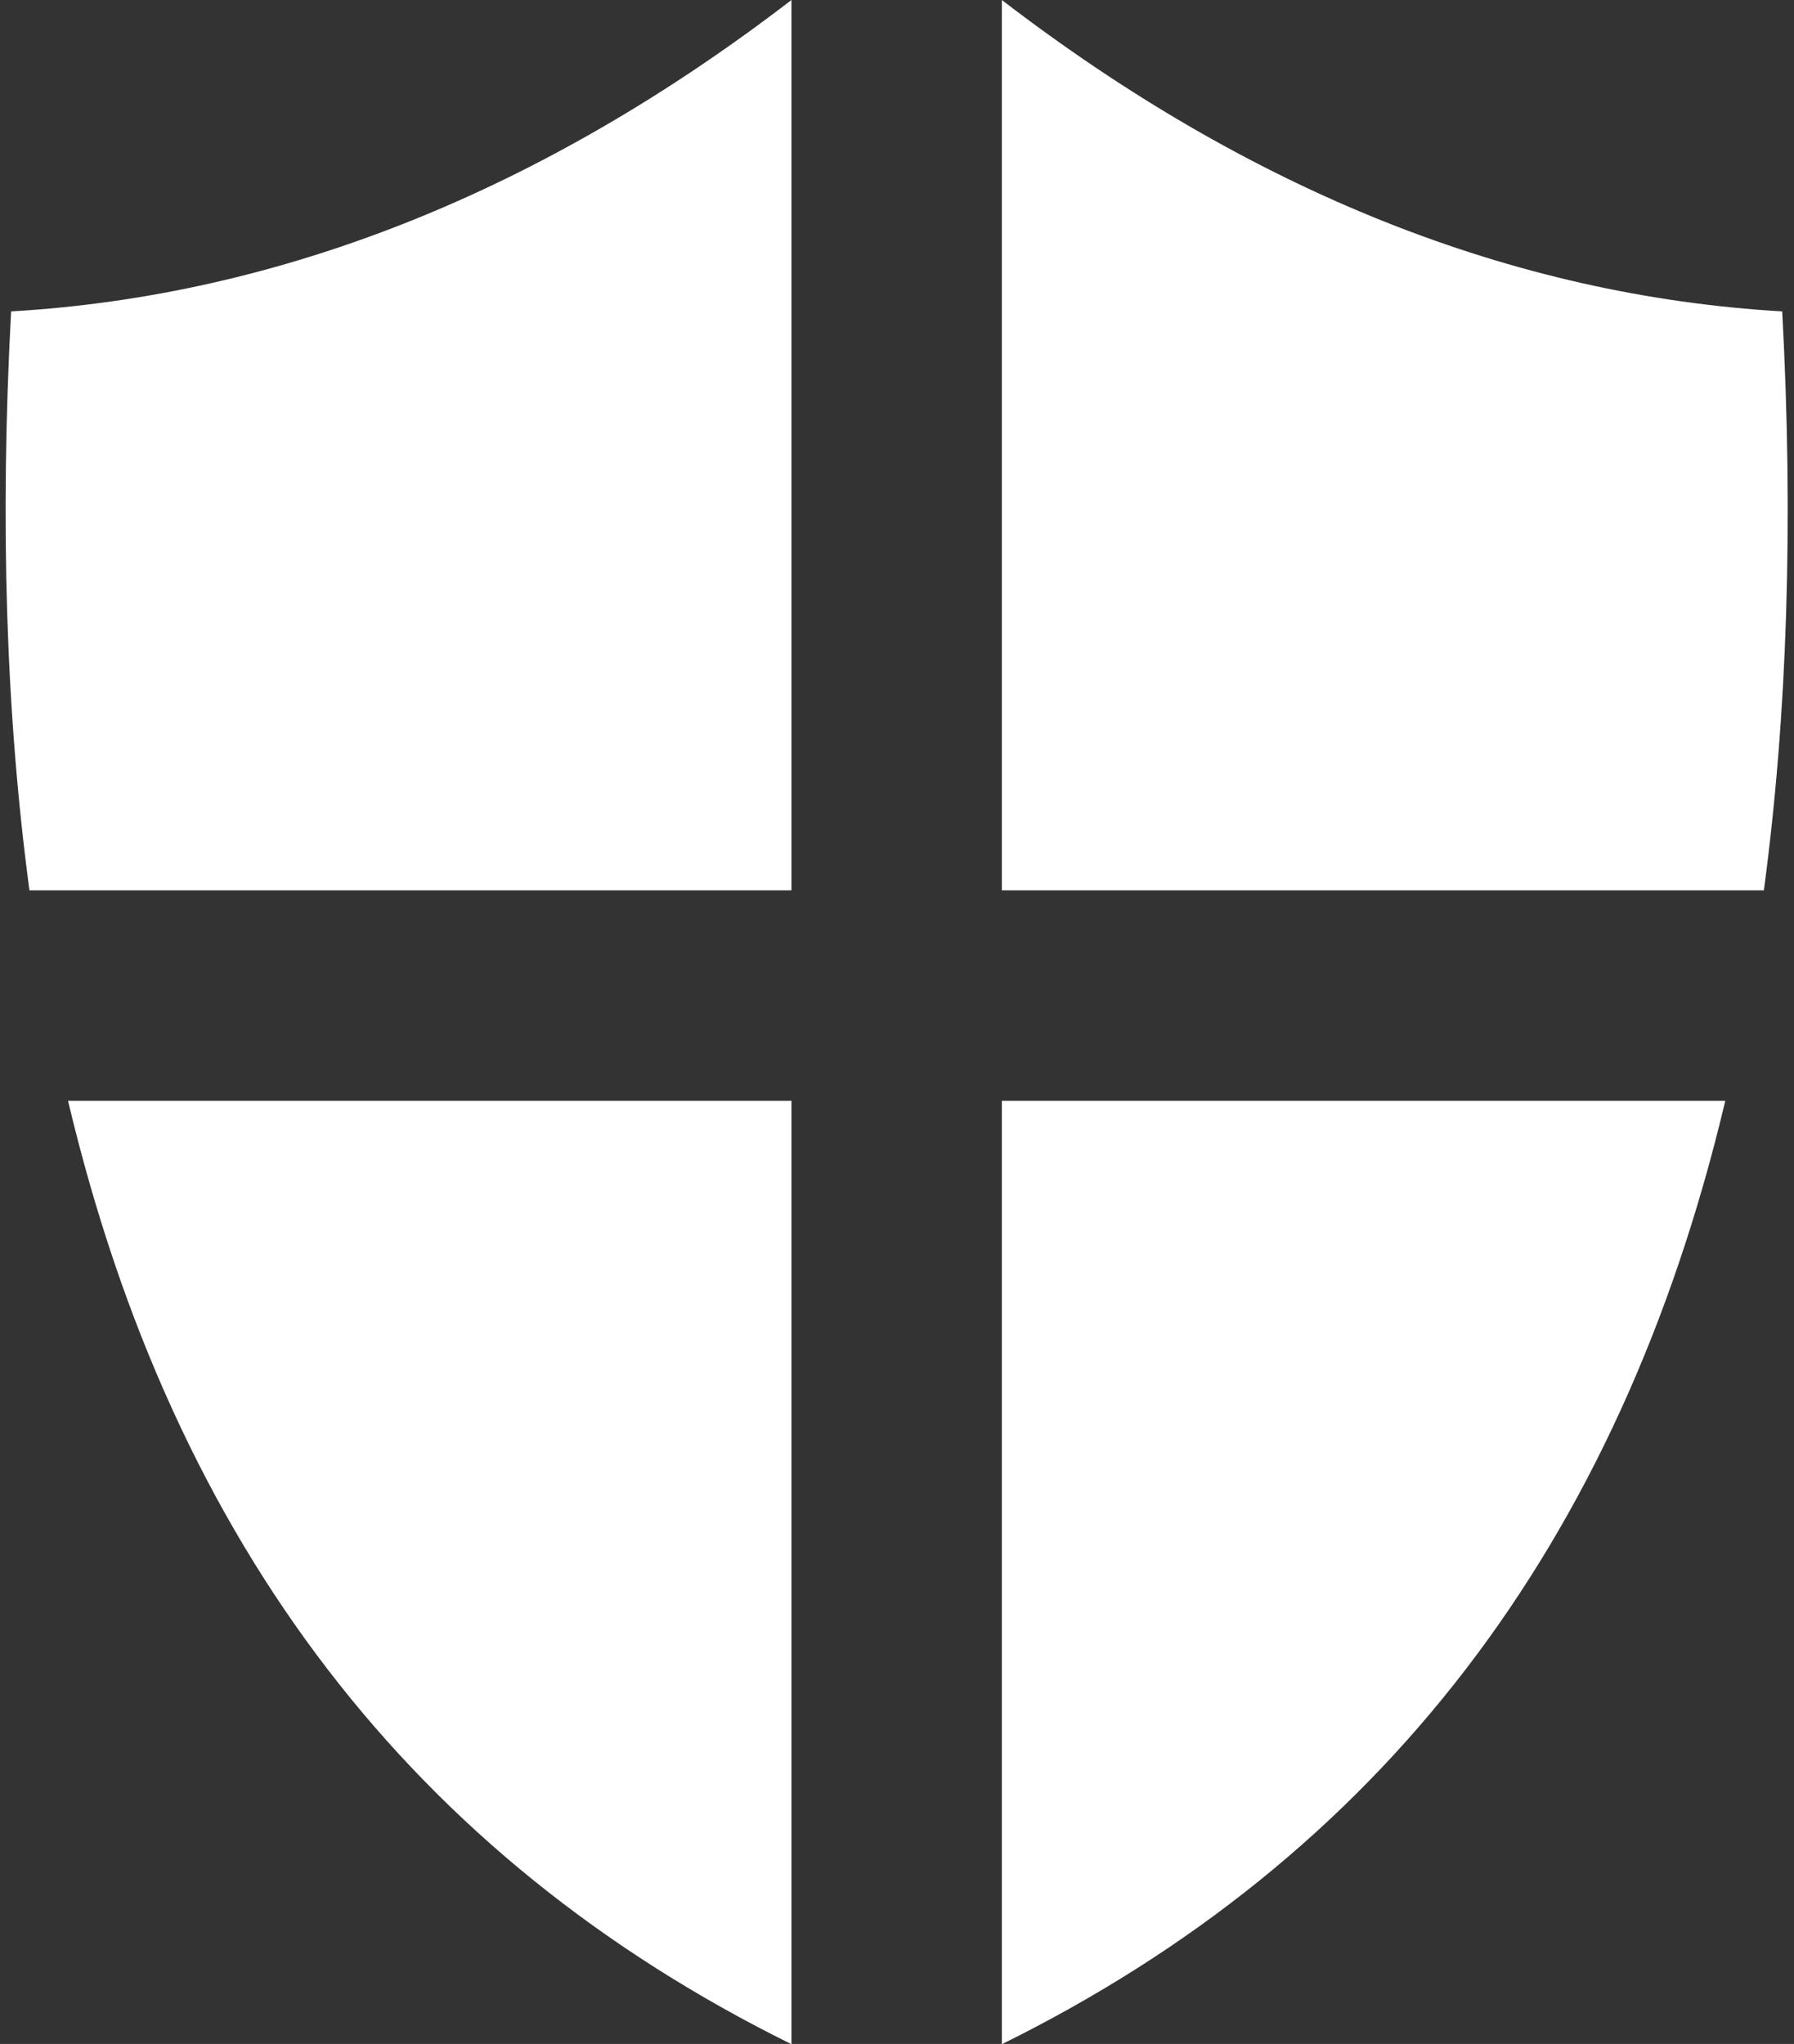 <?xml version="1.0" encoding="UTF-8" standalone="no"?><svg xmlns="http://www.w3.org/2000/svg" xmlns:xlink="http://www.w3.org/1999/xlink" fill="#ffffff" height="145.7" preserveAspectRatio="xMidYMid meet" version="1" viewBox="-0.4 0.0 127.9 145.7" width="127.9" zoomAndPan="magnify"><rect x="-0.4" y="0.0" width="127.9" height="145.7" fill="#333333" stroke="none"/><g id="change1_1"><path d="M4.451,78.47c7.518,31.695,24.617,53.927,51.574,67.248V78.47H4.451z" fill="inherit"/></g><g id="change1_2"><path d="M71.026,145.718c26.958-13.322,44.057-35.553,51.575-67.248H71.026V145.718z" fill="inherit"/></g><g id="change1_3"><path d="M56.026,0C38.288,13.628,19.628,21.08,0.392,22.198 c-0.807,15.029-0.368,28.769,1.308,41.271h54.325V0z" fill="inherit"/></g><g id="change1_4"><path d="M126.66,22.198C107.424,21.08,88.763,13.628,71.026,0v63.47h54.326 C127.027,50.967,127.467,37.227,126.66,22.198z" fill="inherit"/></g></svg>